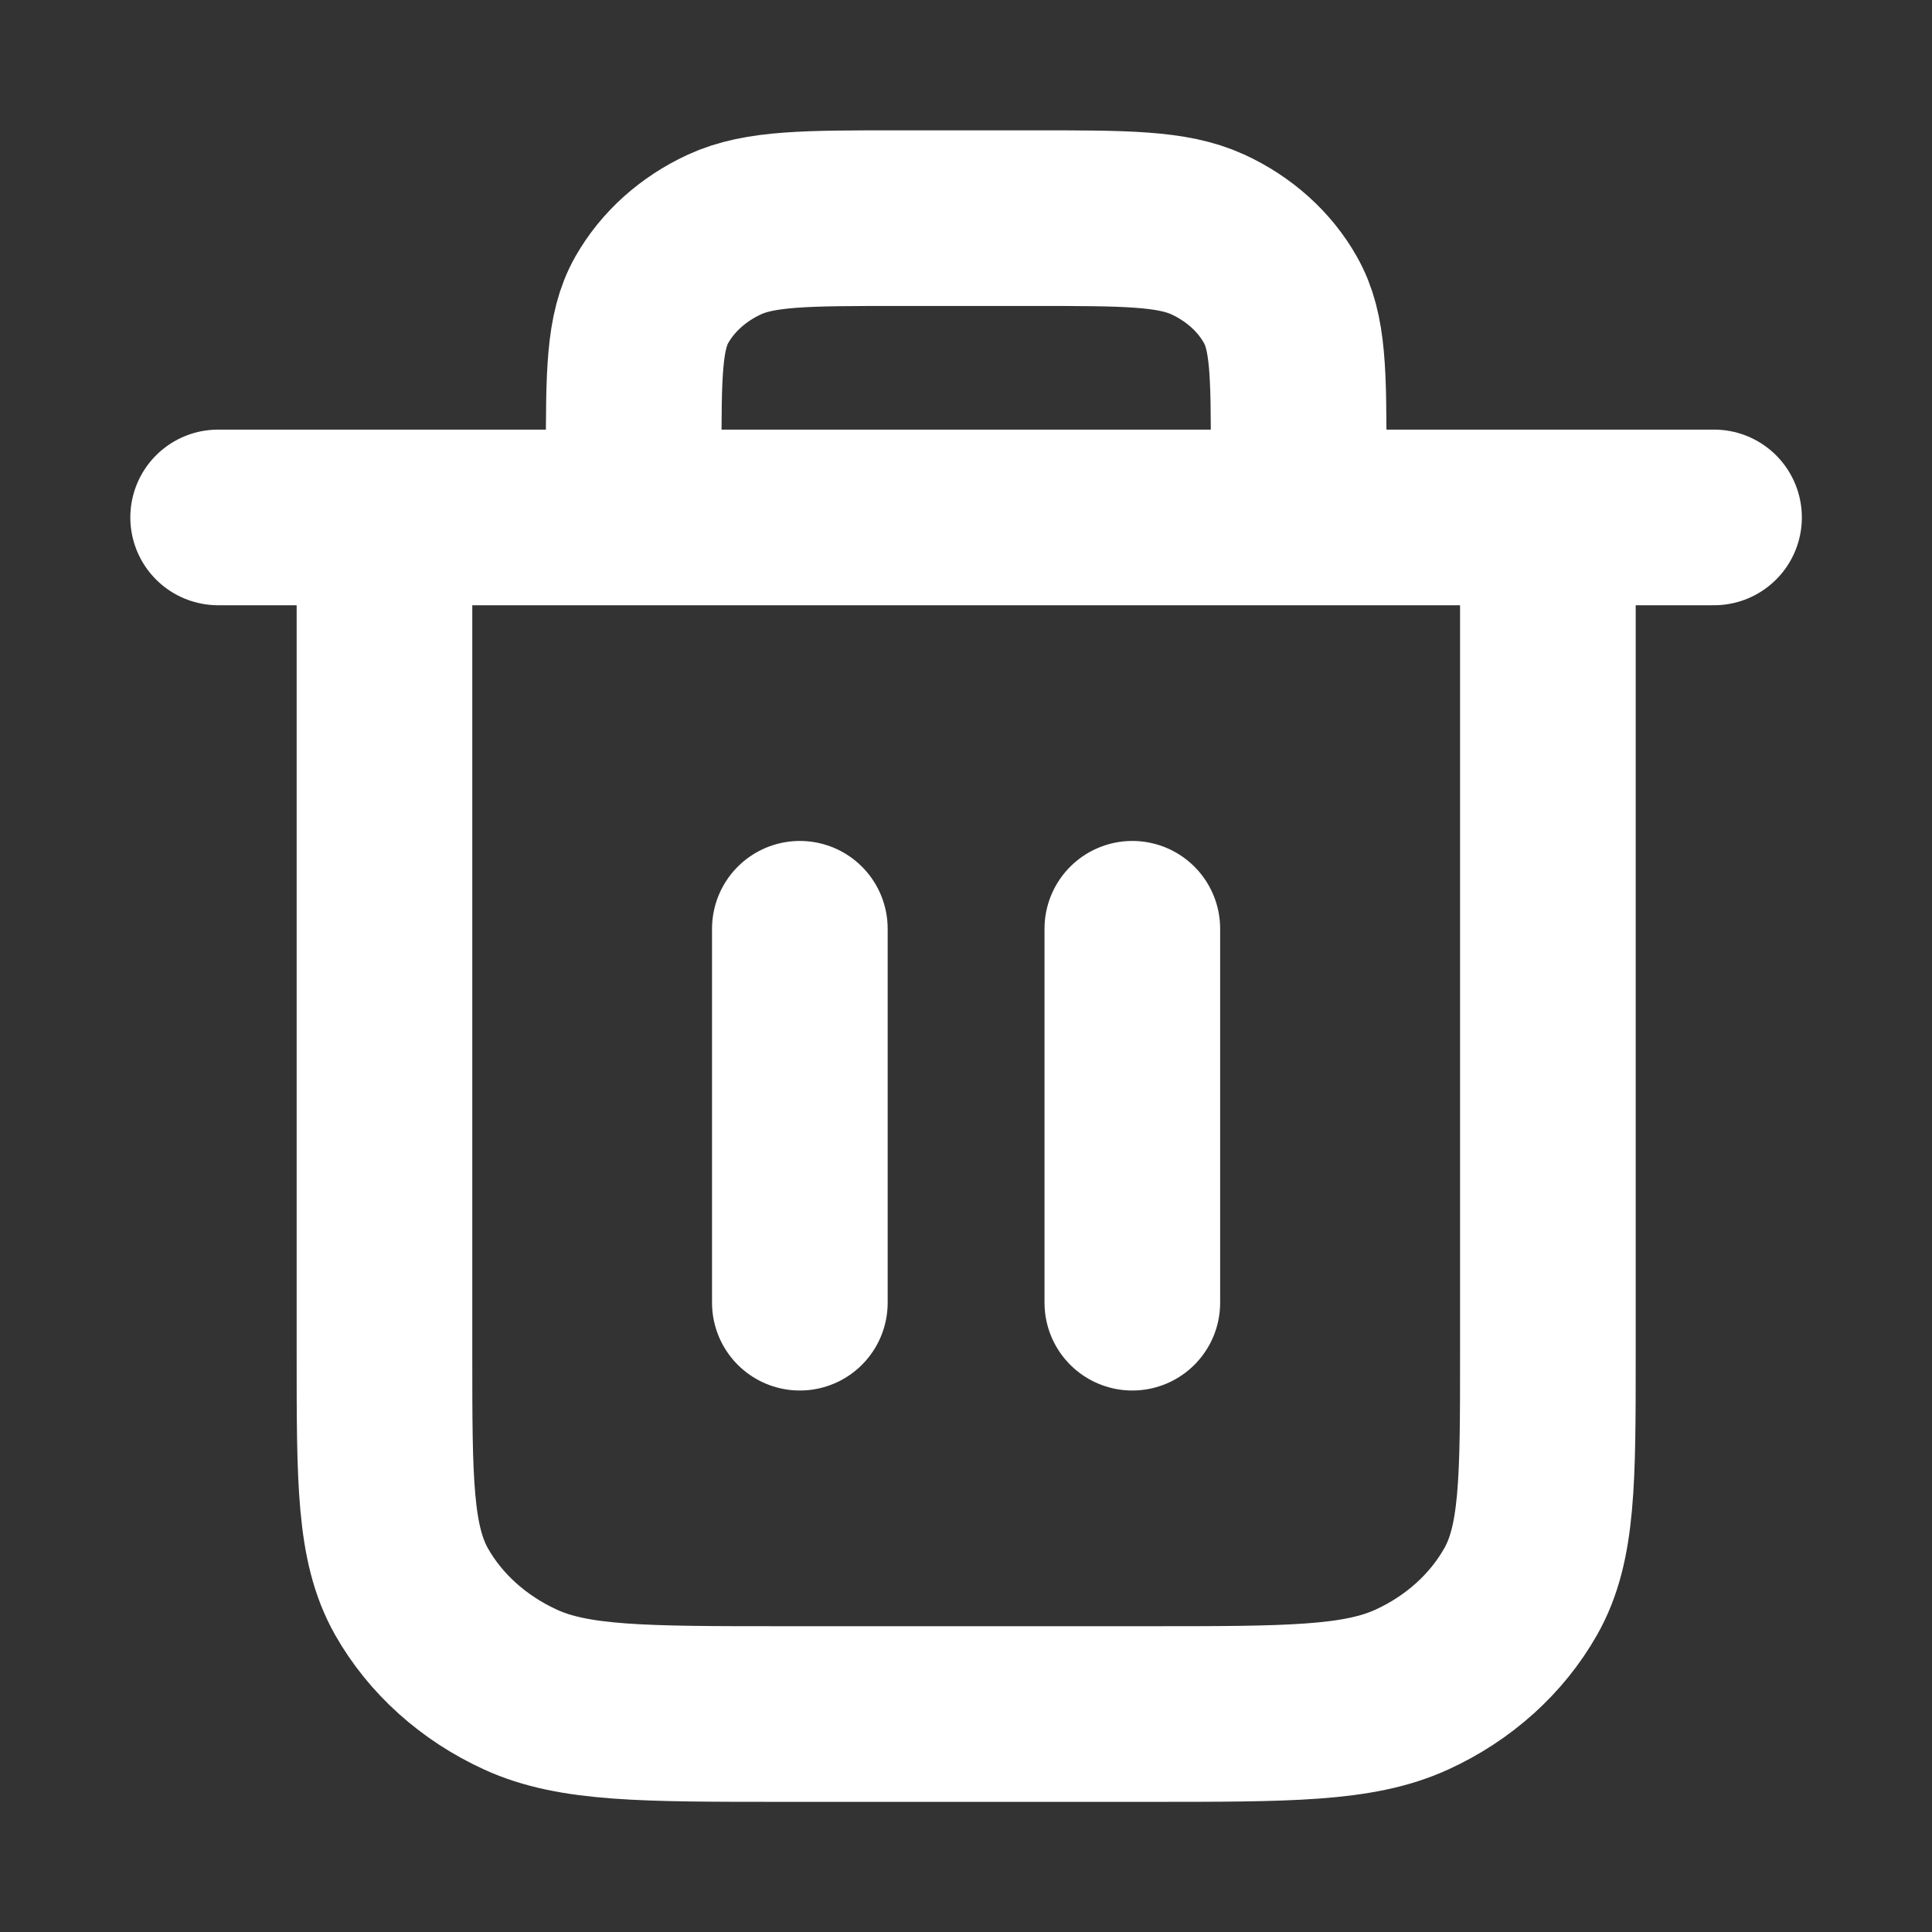 <svg width="11" height="11" viewBox="0 0 11 11" fill="none" xmlns="http://www.w3.org/2000/svg">
<rect x="0" y="0" width="11" height="11" fill="#333333" stroke="none"/>
<path d="M1.242 2.946H9.759H1.242Z" fill="white"/>
<path d="M7.394 2.946V2.605C7.394 2.128 7.394 1.889 7.29 1.707C7.2 1.547 7.055 1.417 6.877 1.335C6.674 1.242 6.409 1.242 5.879 1.242H5.122C4.592 1.242 4.327 1.242 4.125 1.335C3.947 1.417 3.802 1.547 3.711 1.707C3.608 1.889 3.608 2.128 3.608 2.605V2.946M4.554 5.288V7.417M6.447 5.288V7.417M1.242 2.946H9.759M8.813 2.946V7.715C8.813 8.431 8.813 8.789 8.658 9.062C8.522 9.302 8.305 9.498 8.038 9.62C7.734 9.759 7.337 9.759 6.542 9.759H4.46C3.665 9.759 3.267 9.759 2.964 9.62C2.697 9.498 2.479 9.302 2.343 9.062C2.189 8.789 2.189 8.431 2.189 7.715V2.946" stroke="white" stroke-linecap="round" stroke-linejoin="round"/>
</svg>
